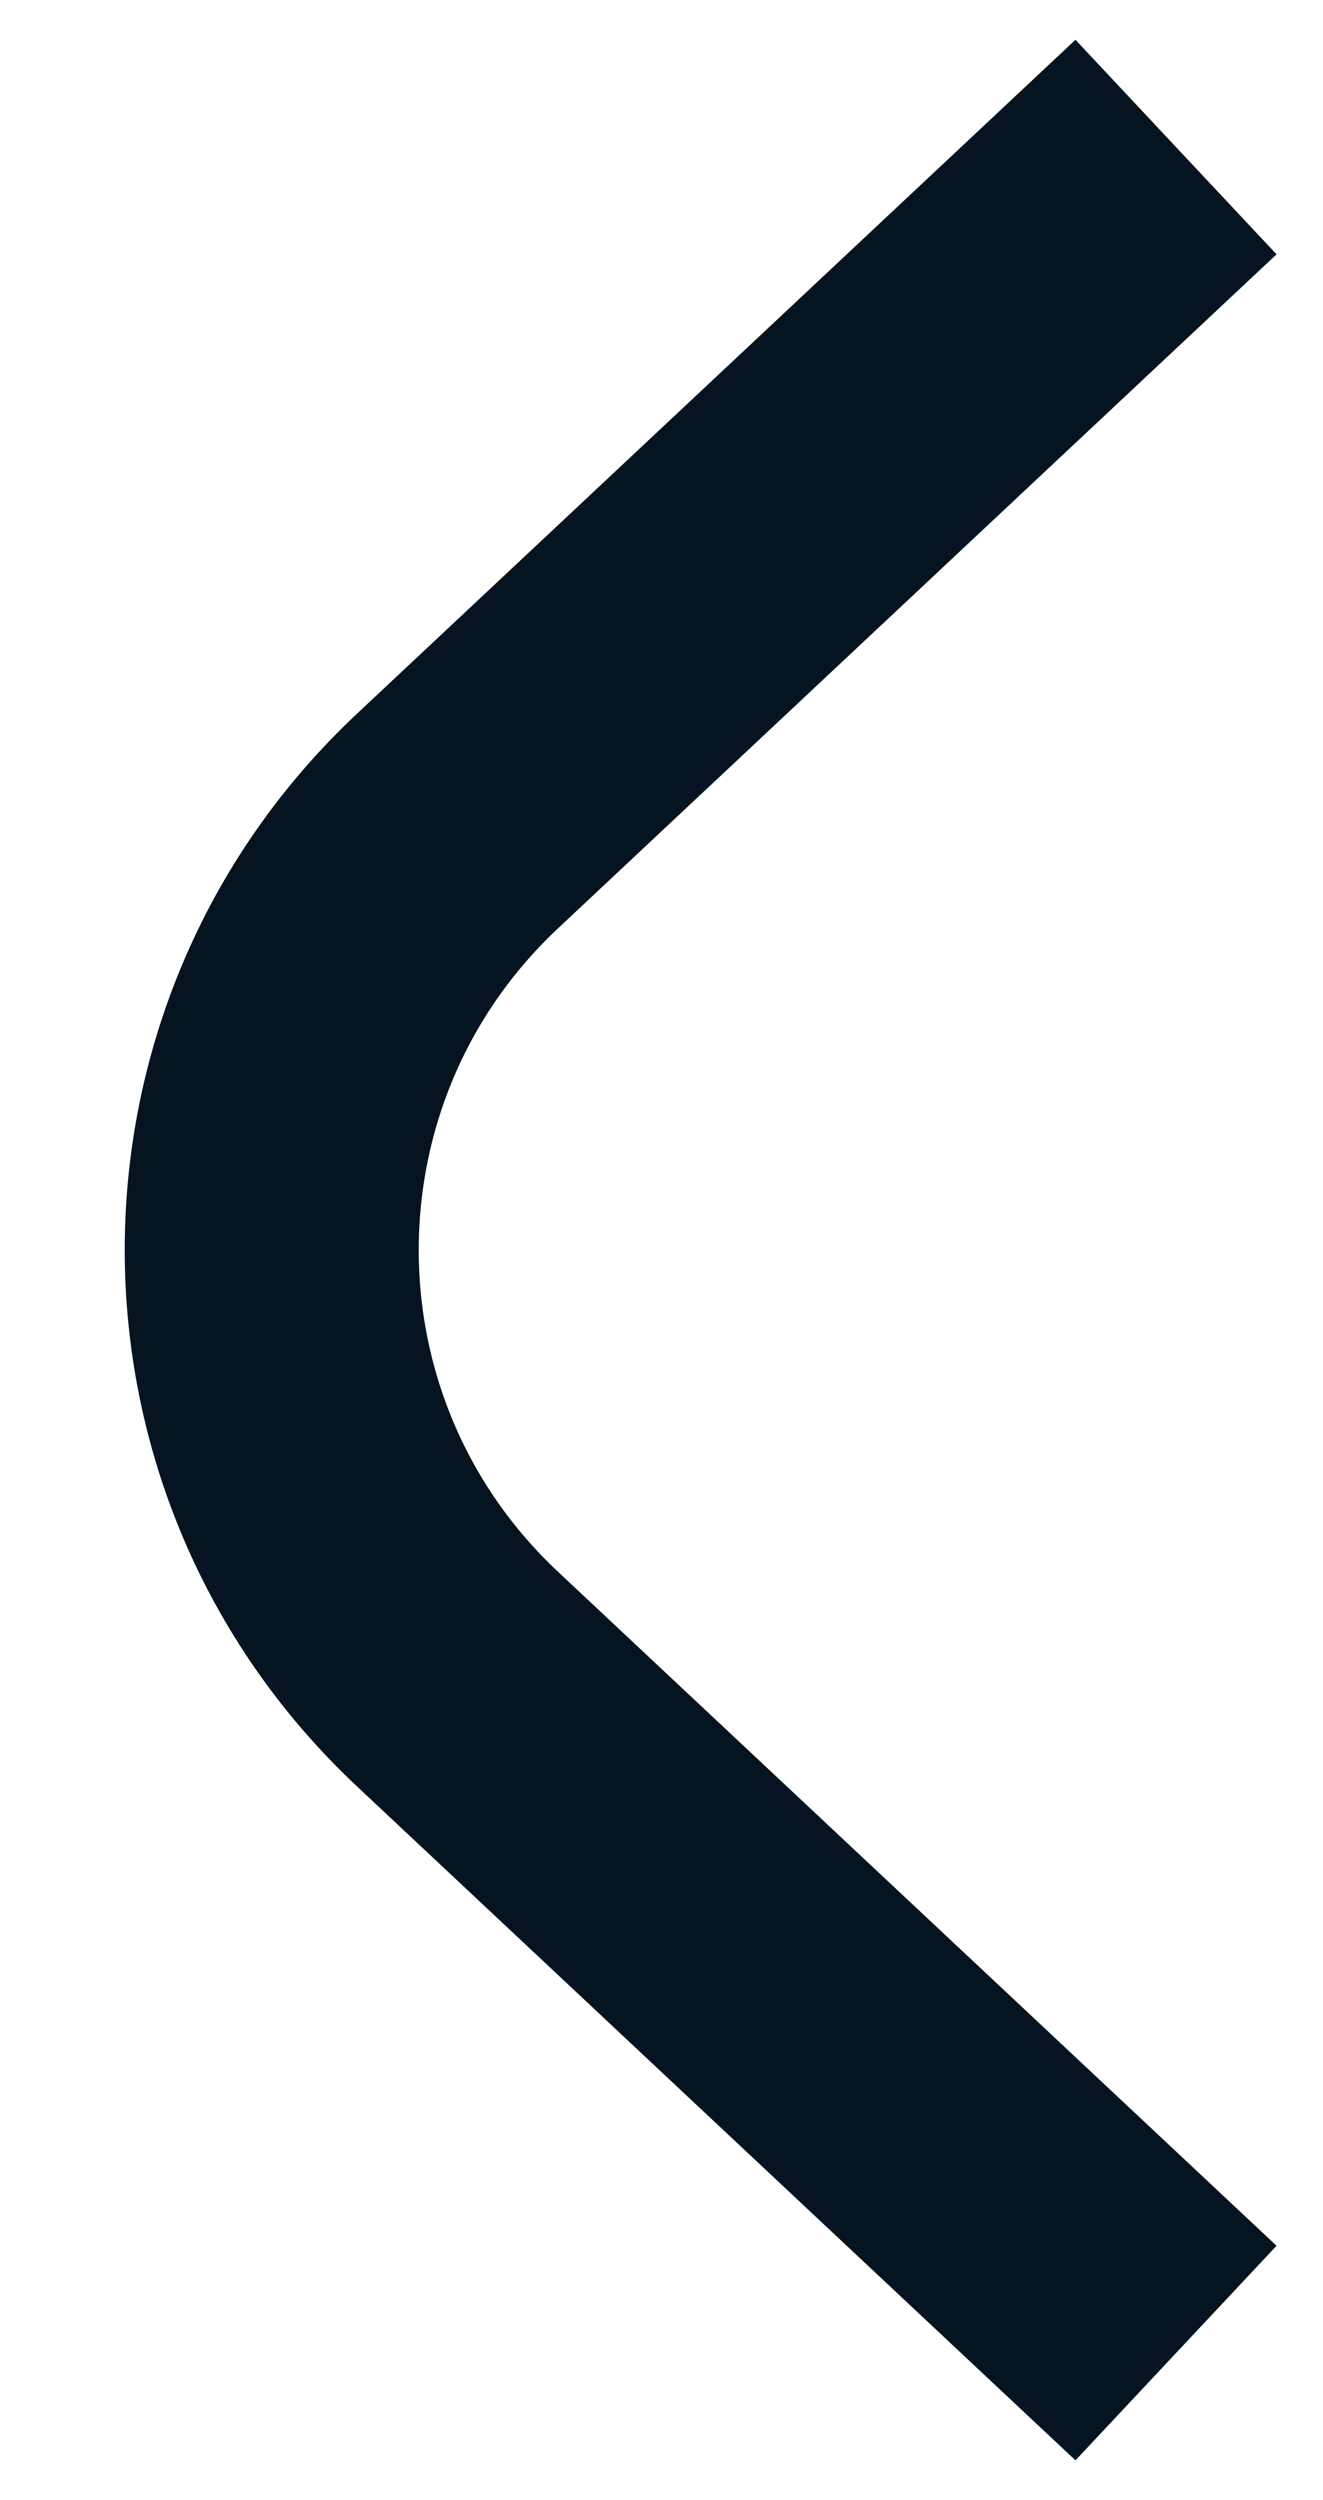 <svg width="9" height="17" viewBox="0 0 9 17" fill="none" xmlns="http://www.w3.org/2000/svg">
<path id="Vector 1" d="M8 1L3.113 5.582C1.427 7.162 1.427 9.838 3.113 11.418L8 16" stroke="#051420" stroke-width="2"/>
</svg>

